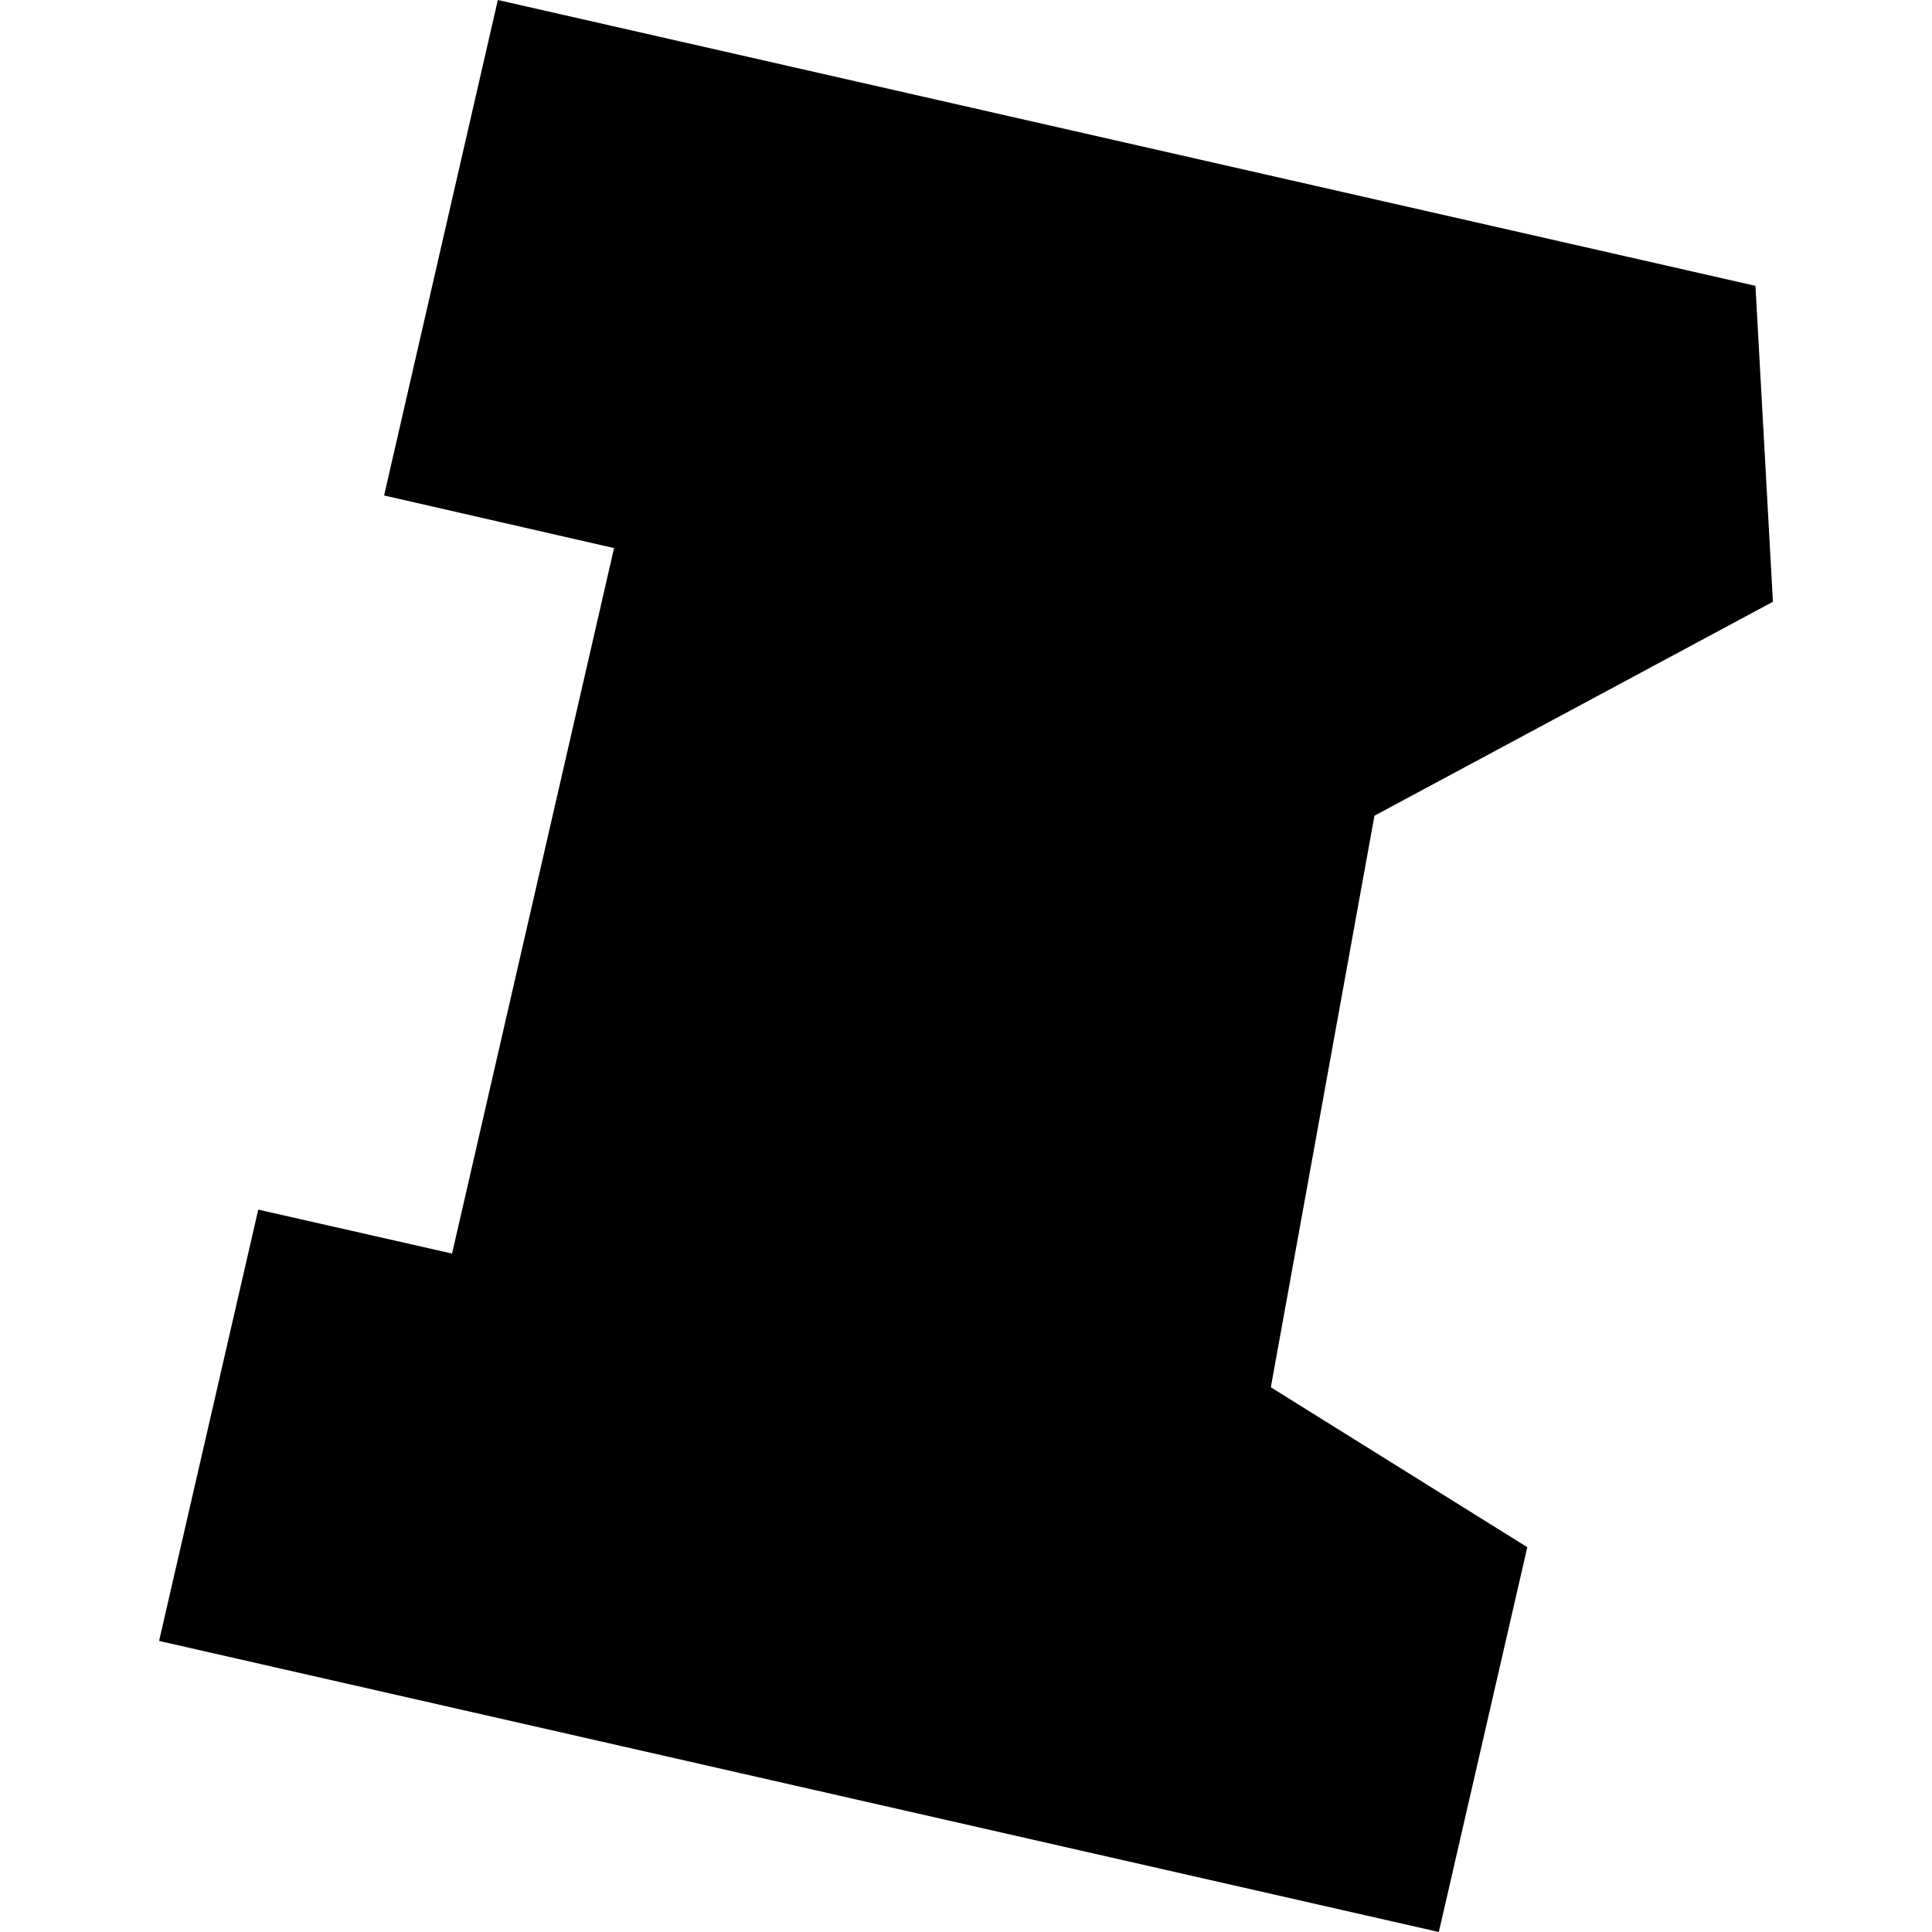 <?xml version="1.0" encoding="utf-8" standalone="no"?>
<!DOCTYPE svg PUBLIC "-//W3C//DTD SVG 1.1//EN"
  "http://www.w3.org/Graphics/SVG/1.1/DTD/svg11.dtd">
<!-- Created with matplotlib (https://matplotlib.org/) -->
<svg height="288pt" version="1.1" viewBox="0 0 288 288" width="288pt" xmlns="http://www.w3.org/2000/svg" xmlns:xlink="http://www.w3.org/1999/xlink">
 <defs>
  <style type="text/css">
*{stroke-linecap:butt;stroke-linejoin:round;}
  </style>
 </defs>
 <g id="figure_1">
  <g id="patch_1">
   <path d="M 0 288 
L 288 288 
L 288 0 
L 0 0 
z
" style="fill:none;opacity:0;"/>
  </g>
  <g id="axes_1">
   <g id="PatchCollection_1">
    <path clip-path="url(#pec93494101)" d="M 74.212 -0 
L 57.256 73.858 
L 91.536 81.703 
L 67.388 186.867 
L 38.499 180.316 
L 23.714 244.613 
L 214.485 288 
L 227.672 230.638 
L 189.44 206.799 
L 204.886 121.599 
L 264.286 89.704 
L 261.682 42.609 
L 74.212 -0 
"/>
   </g>
  </g>
 </g>
 <defs>
  <clipPath id="pec93494101">
   <rect height="288" width="240.572" x="23.714" y="0"/>
  </clipPath>
 </defs>
</svg>
